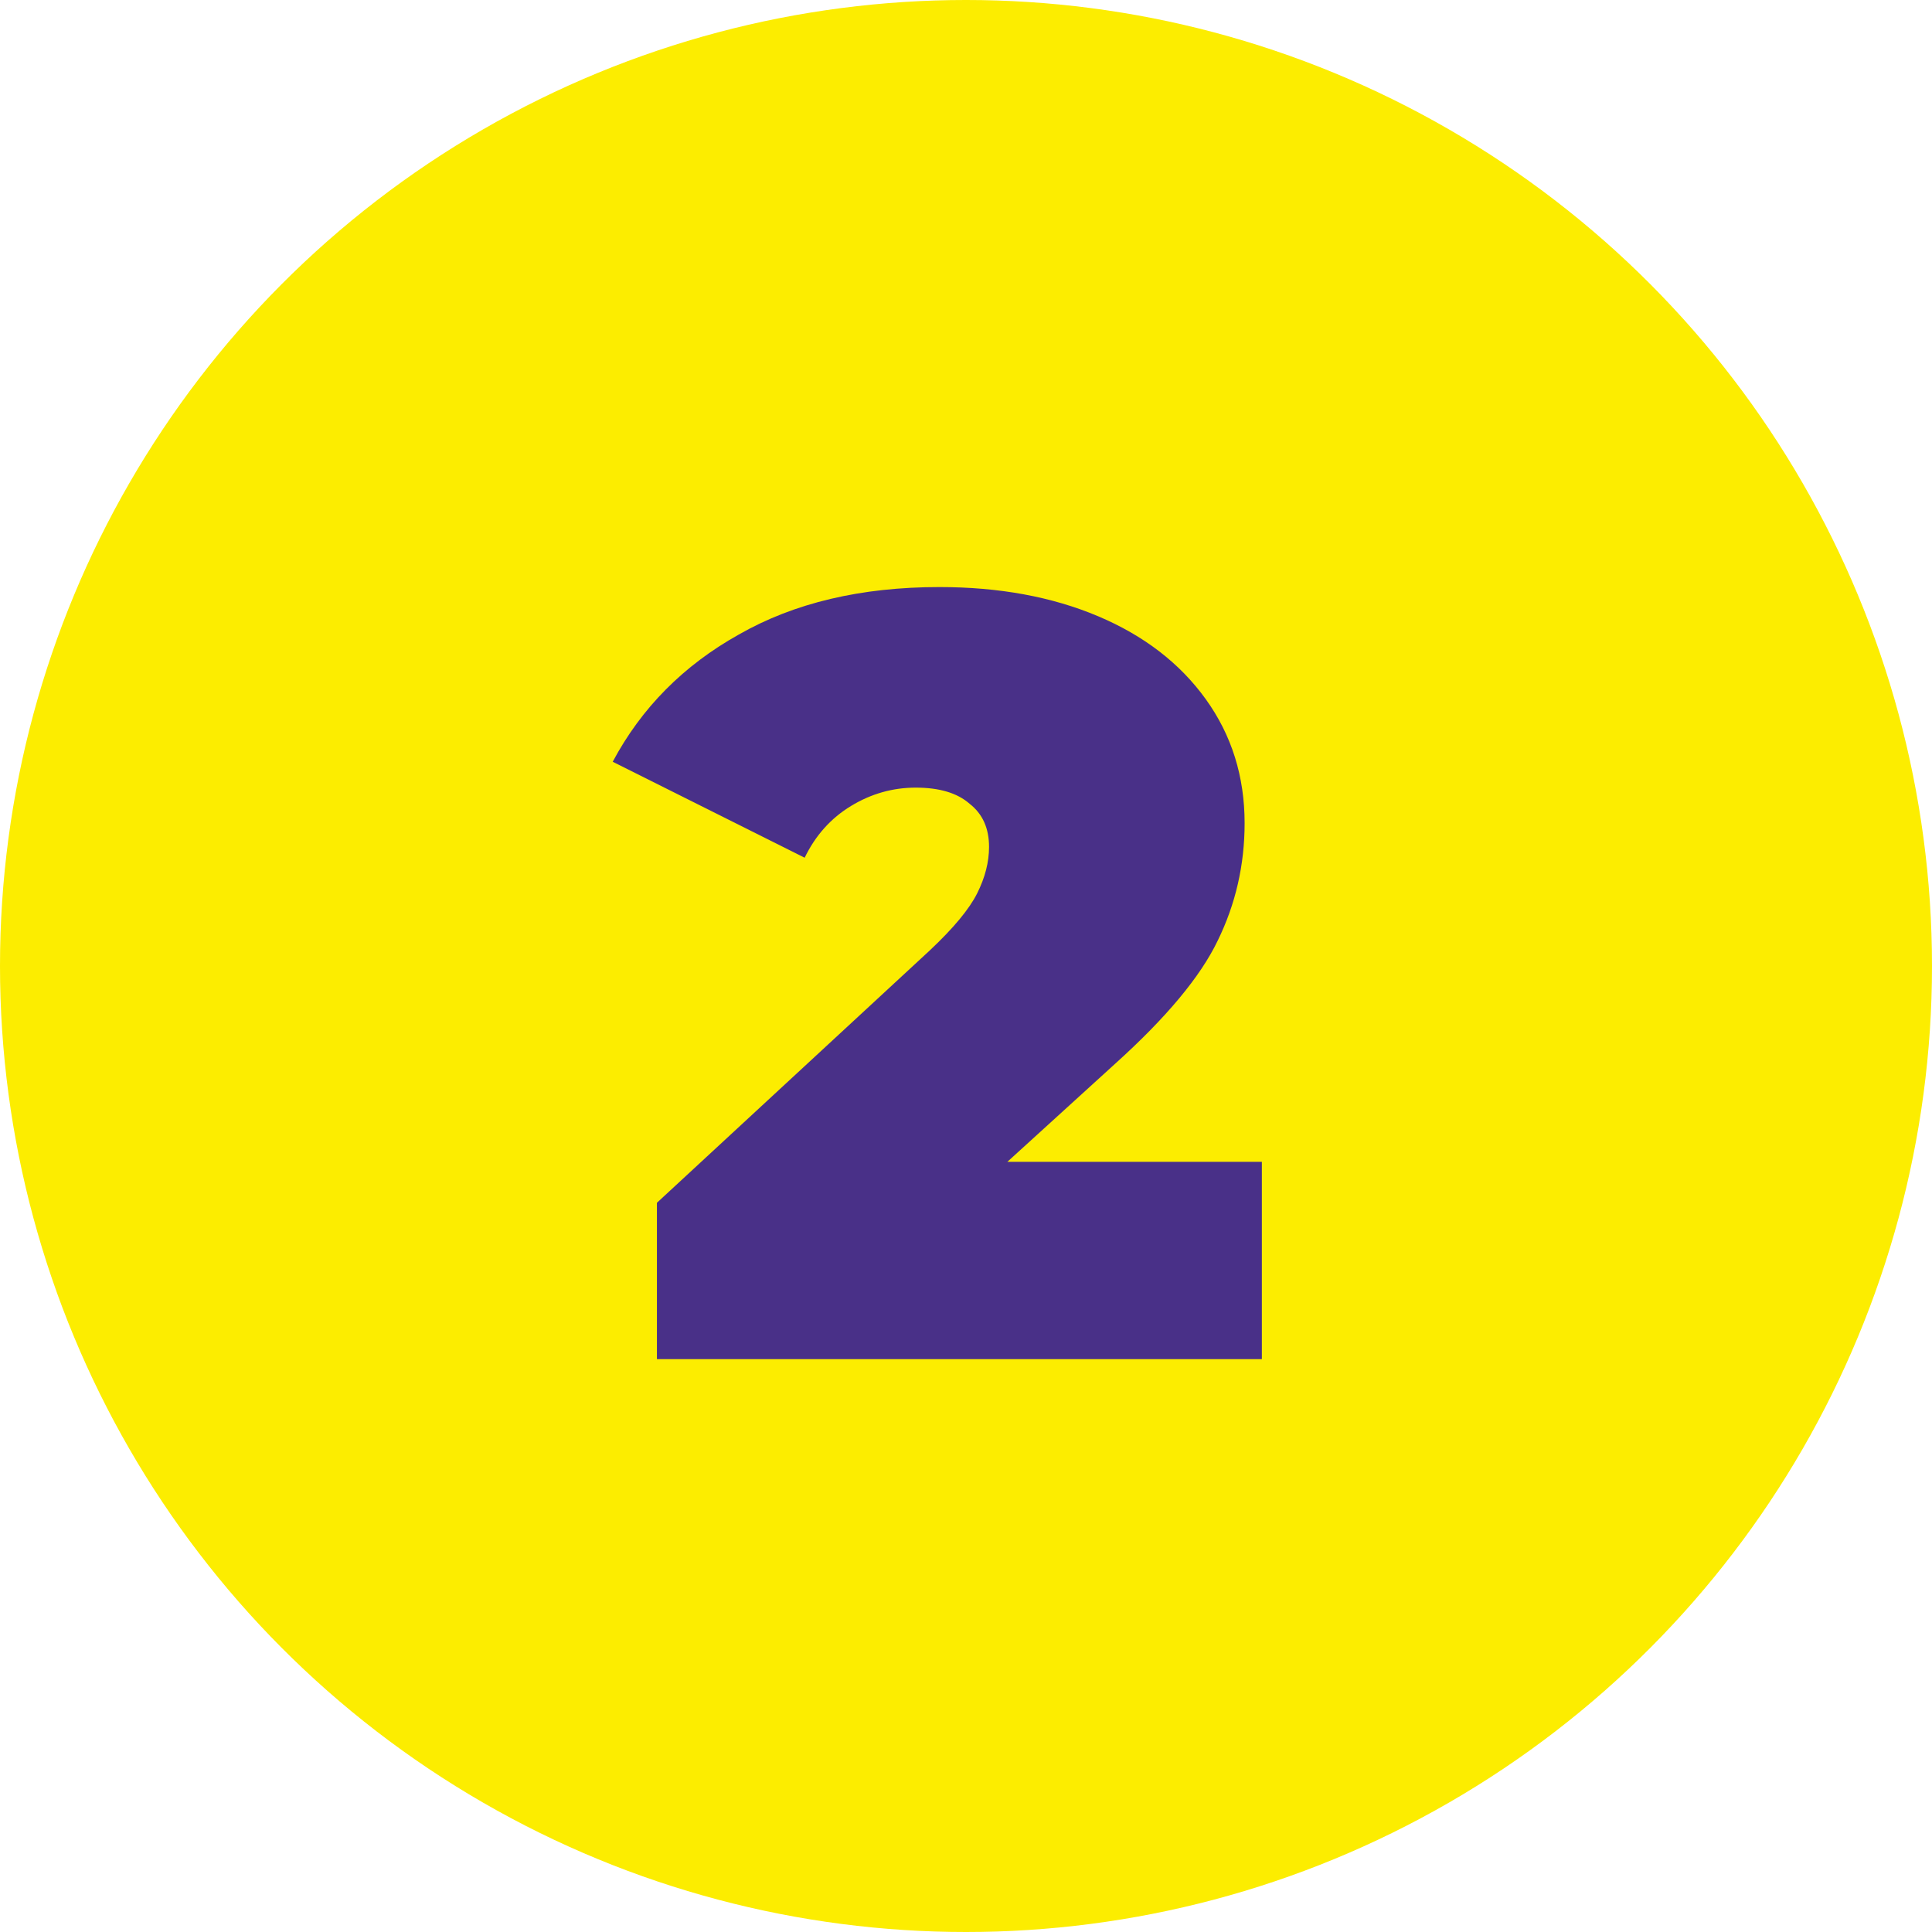 <svg width="86" height="86" viewBox="0 0 86 86" fill="none" xmlns="http://www.w3.org/2000/svg">
<circle cx="43" cy="43" r="43" fill="#FCED00"/>
<path d="M56.17 51.716V60.5H29.242V53.54L41.386 42.308C42.442 41.316 43.146 40.468 43.498 39.764C43.85 39.06 44.026 38.372 44.026 37.7C44.026 36.868 43.738 36.228 43.162 35.78C42.618 35.3 41.818 35.06 40.762 35.06C39.738 35.06 38.778 35.332 37.882 35.876C36.986 36.42 36.298 37.188 35.818 38.18L27.274 33.908C28.554 31.508 30.426 29.62 32.89 28.244C35.354 26.836 38.33 26.132 41.818 26.132C44.474 26.132 46.826 26.564 48.874 27.428C50.922 28.292 52.522 29.524 53.674 31.124C54.826 32.724 55.402 34.564 55.402 36.644C55.402 38.5 55.002 40.244 54.202 41.876C53.434 43.476 51.914 45.3 49.642 47.348L44.842 51.716H56.17Z" fill="#493088"/>
</svg>
